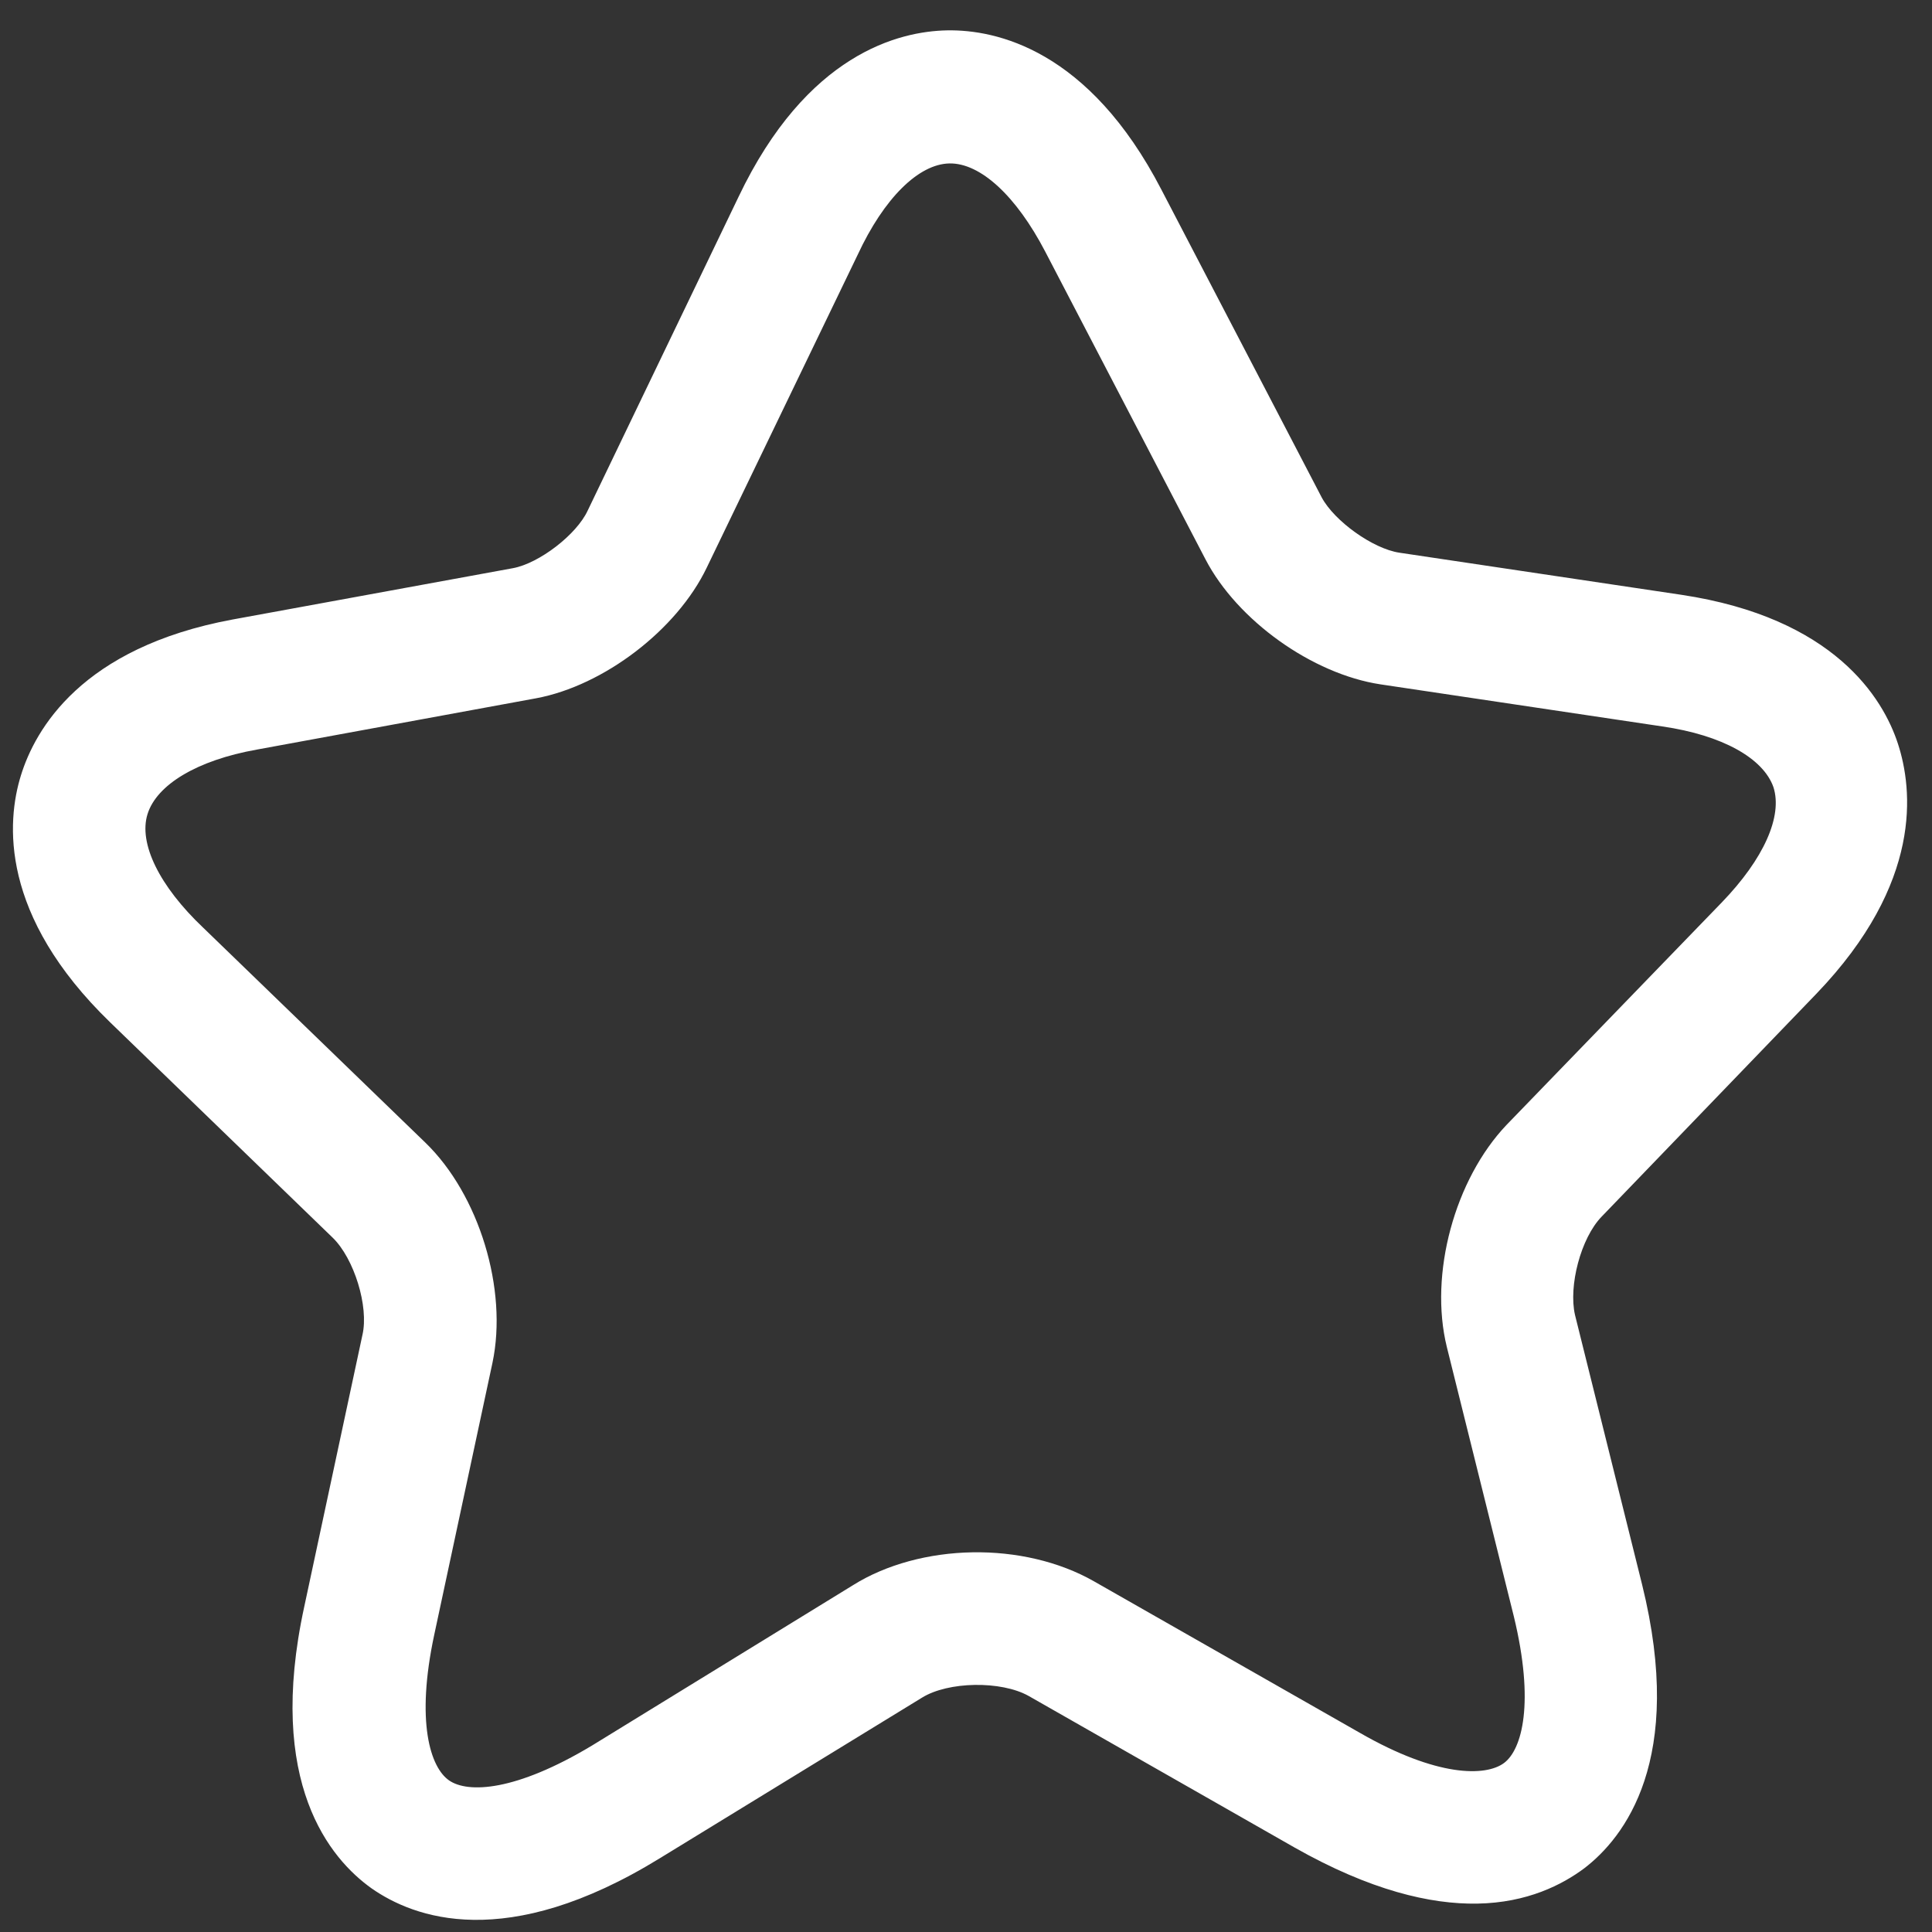 <?xml version="1.0" encoding="UTF-8"?>
<svg xmlns="http://www.w3.org/2000/svg" width="42" height="42" viewBox="0 0 42 42" fill="none">
  <rect x="0" y="0" width="42" height="42" fill="#333333" stroke="none"/>
  <path d="M32.113 41.383C31.097 41.4 29.789 41.096 28.145 40.165L22.361 36.868C21.761 36.533 20.612 36.552 20.043 36.906L14.352 40.392C10.994 42.46 8.988 41.688 8.077 41.051C7.185 40.415 5.778 38.771 6.615 34.924L7.879 29.02C8.022 28.405 7.698 27.356 7.23 26.904L2.401 22.231C-0.014 19.895 0.144 17.861 0.454 16.859C0.763 15.858 1.768 14.078 5.054 13.468L11.149 12.352C11.722 12.247 12.536 11.62 12.776 11.099L16.055 4.28C17.537 1.171 19.541 0.678 20.595 0.66C21.648 0.643 23.668 1.069 25.251 4.129L28.734 10.816C29.011 11.329 29.845 11.929 30.421 12.015L36.549 12.93C39.873 13.43 40.936 15.176 41.259 16.167C41.582 17.158 41.807 19.186 39.49 21.6L34.818 26.449C34.365 26.916 34.095 27.956 34.239 28.585L35.697 34.444C36.641 38.261 35.309 39.951 34.438 40.617C33.965 40.969 33.205 41.365 32.113 41.383ZM21.141 33.746C22.079 33.73 23.022 33.944 23.776 34.373L29.56 37.669C31.244 38.638 32.297 38.621 32.695 38.327C33.092 38.032 33.363 37.013 32.91 35.142L31.453 29.283C31.063 27.699 31.623 25.639 32.753 24.452L37.426 19.622C38.349 18.668 38.755 17.741 38.553 17.112C38.332 16.484 37.443 15.981 36.136 15.792L30.008 14.877C28.529 14.652 26.9 13.491 26.207 12.161L22.724 5.473C22.091 4.257 21.313 3.542 20.642 3.553C19.972 3.564 19.218 4.305 18.644 5.541L15.364 12.34C14.716 13.692 13.126 14.906 11.655 15.18L5.58 16.296C4.281 16.528 3.408 17.06 3.208 17.695C3.007 18.331 3.463 19.263 4.417 20.167L9.247 24.84C10.415 25.97 11.043 28.029 10.706 29.625L9.442 35.529C9.033 37.433 9.356 38.424 9.763 38.705C10.17 38.986 11.204 38.949 12.874 37.944L18.546 34.459C19.267 34.007 20.202 33.761 21.141 33.746Z" fill="white"></path>
</svg>
